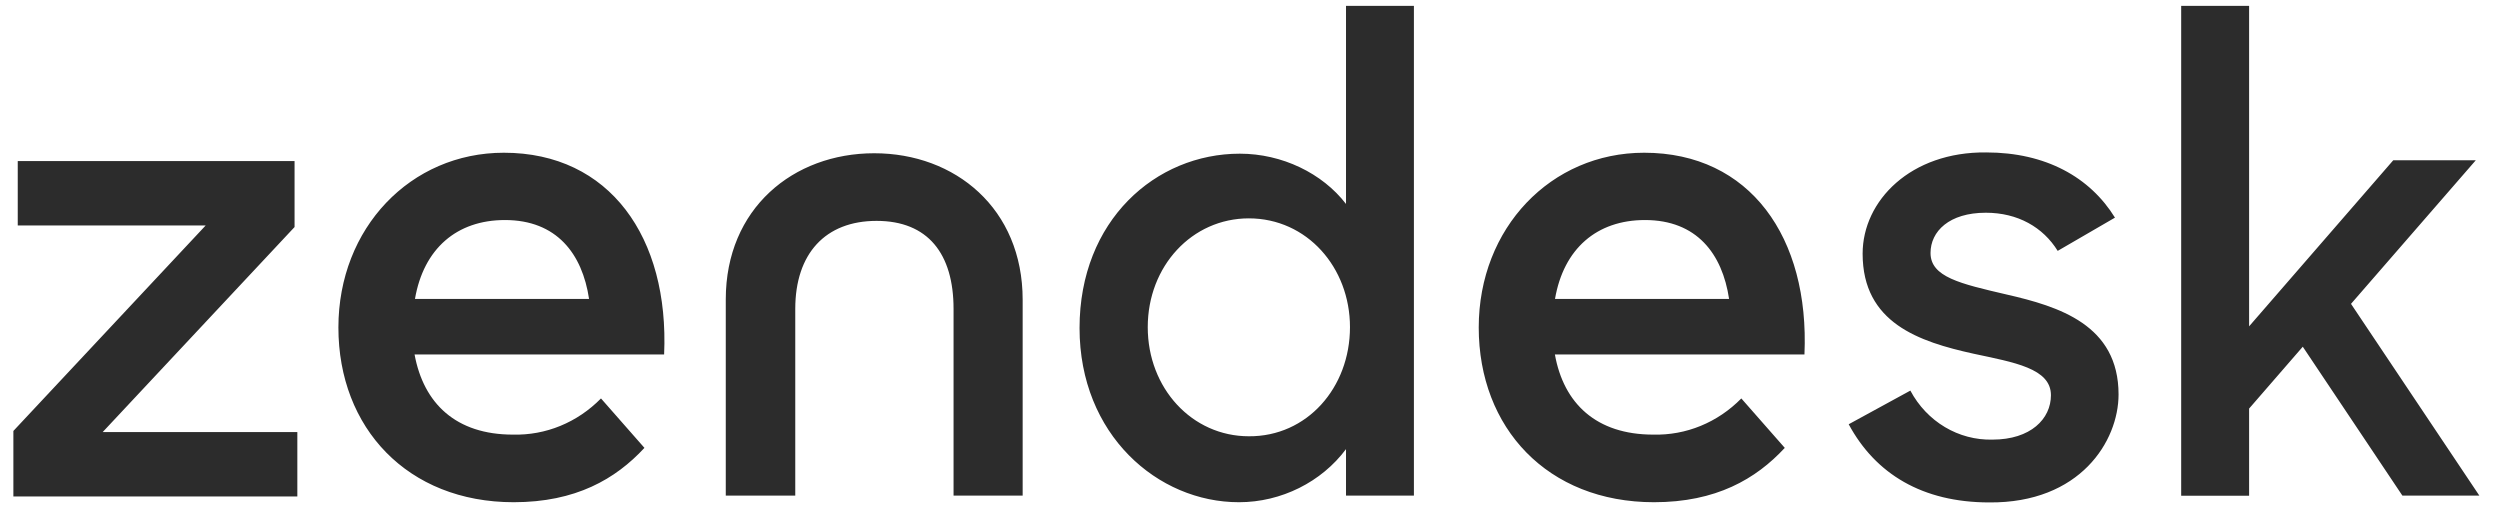 <svg width="142" height="30" viewBox="0 0 142 30" fill="none" xmlns="http://www.w3.org/2000/svg">
<g clip-path="url(#clip0_2600_2262)">
<path d="M93.903 24.686C95.767 24.733 97.557 24.003 98.907 22.631L101.375 25.439C99.737 27.208 97.472 28.526 93.949 28.526C87.894 28.526 83.992 24.305 83.992 18.601C83.992 12.944 88.098 8.675 93.389 8.675C99.398 8.675 102.787 13.484 102.493 20.132H88.318C88.815 22.922 90.673 24.686 93.903 24.686ZM98.212 16.98C97.828 14.41 96.371 12.498 93.435 12.498C90.696 12.498 88.815 14.125 88.324 16.98H98.212ZM0.76 24.478L11.682 12.807H1.008V9.15H16.731V12.896L5.831 24.543H16.889V28.2H0.76V24.478ZM29.133 24.686C30.996 24.733 32.787 24.003 34.136 22.631L36.604 25.439C34.967 27.208 32.702 28.526 29.178 28.526C23.146 28.526 19.221 24.305 19.221 18.601C19.221 12.944 23.327 8.675 28.619 8.675C34.628 8.675 38.016 13.484 37.722 20.132H23.547C24.061 22.922 25.902 24.686 29.133 24.686ZM33.459 16.98C33.075 14.41 31.617 12.498 28.681 12.498C25.942 12.498 24.061 14.125 23.57 16.98H33.459ZM61.318 18.631C61.318 12.522 65.644 8.729 70.421 8.729C72.821 8.729 75.109 9.839 76.453 11.584V0.335H80.31V28.152H76.453V25.511C75.064 27.375 72.776 28.526 70.376 28.526C65.756 28.532 61.318 24.686 61.318 18.631ZM76.679 18.583C76.679 15.188 74.233 12.403 70.935 12.403C67.705 12.403 65.192 15.116 65.192 18.583C65.192 22.05 67.705 24.78 70.935 24.78C74.233 24.804 76.679 22.026 76.679 18.583ZM105.006 24.098L108.508 22.186C109.451 23.955 111.247 25.018 113.172 24.97C115.347 24.97 116.493 23.789 116.493 22.448C116.493 20.916 114.387 20.584 112.099 20.091C109.005 19.408 105.797 18.346 105.797 14.41C105.797 11.394 108.536 8.61 112.817 8.658C116.205 8.658 118.713 10.07 120.13 12.362L116.877 14.25C116.047 12.908 114.613 12.083 112.794 12.083C110.71 12.083 109.654 13.145 109.654 14.368C109.654 15.734 111.337 16.113 113.963 16.725C116.945 17.408 120.334 18.447 120.334 22.406C120.334 25.048 118.159 28.586 112.975 28.538C109.202 28.532 106.531 26.929 105.006 24.098ZM130.798 19.693L127.749 23.207V28.158H123.891V0.335H127.749V18.536L135.937 9.103H140.625L133.537 17.259L140.828 28.152H136.457L130.798 19.693ZM49.656 8.705C45.058 8.705 41.224 11.839 41.224 17.004V28.152H45.171V17.544C45.171 14.41 46.877 12.546 49.791 12.546C52.705 12.546 54.162 14.41 54.162 17.544V28.152H58.087V17.028C58.087 11.839 54.252 8.705 49.656 8.705Z" fill="#2C2C2C"/>
</g>
<defs>
<clipPath id="clip0_2600_2262">
<rect width="140.786" height="29.33" fill="white" transform="translate(0.76 0.335)"/>
</clipPath>
</defs>
</svg>
